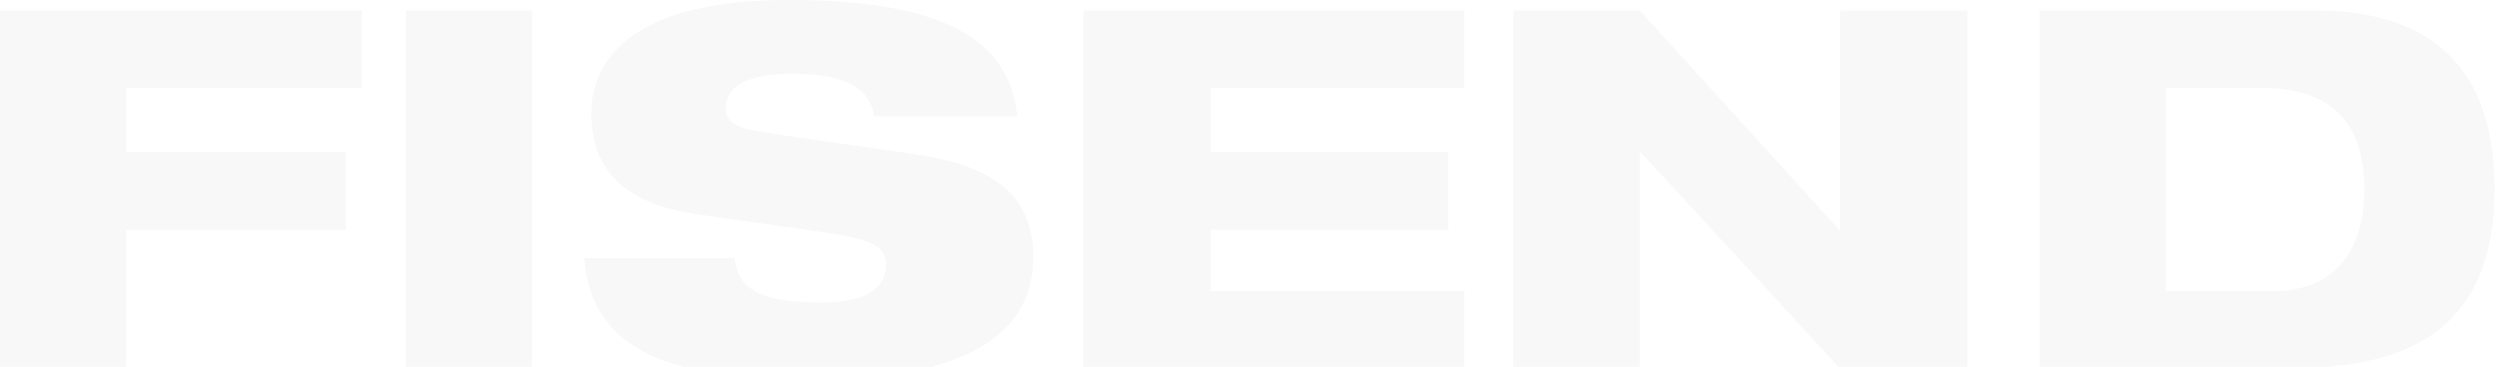 <svg width="368" height="54" viewBox="0 0 368 54" fill="none" xmlns="http://www.w3.org/2000/svg">
<path fill-rule="evenodd" clip-rule="evenodd" d="M128.646 16.976C128.056 13.358 125.105 10.854 116.549 10.854C110.352 10.854 106.812 12.523 106.812 16.002C106.812 17.672 108.287 18.785 110.942 19.202C113.86 19.735 120.802 20.721 126.863 21.582C130.301 22.07 133.456 22.518 135.432 22.82C145.907 24.49 152.103 28.525 152.103 37.848C152.103 55.659 127.466 55.798 119.794 55.798C100.91 55.937 87.043 52.737 86.01 37.987H108.139C108.582 42.023 111.09 44.527 120.679 44.527C125.4 44.527 130.416 43.553 130.416 38.961C130.416 36.178 128.056 35.204 121.565 34.23L102.976 31.587C91.468 30.056 87.043 24.629 87.043 16.698C87.043 9.88 91.616 0 116.106 0C136.465 0 148.563 4.592 149.743 17.115H128.646V16.976ZM53.258 1.527H0V54.264H18.589V33.81H50.898V22.399H18.589V12.938H53.258V1.527ZM59.75 1.527H78.339V54.264H59.75V1.527ZM215.541 1.527H159.48V54.264H215.541V42.854H178.216V33.81H213.181V22.399H178.216V12.938H215.541V1.527ZM222.771 1.527H241.36L270.719 33.81H270.866V1.527H289.602V54.264H270.866L241.508 22.399H241.36V54.264H222.771V1.527ZM334.452 42.854H318.814V12.938H332.977C343.009 12.938 348.025 17.947 348.025 27.826C348.025 35.201 345.074 42.854 334.452 42.854ZM340.648 1.527H300.225V54.125H338.14C354.221 54.125 367.204 48.559 367.204 27.826C367.204 10.155 358.057 1.527 340.648 1.527Z" fill="black" fill-opacity="0.03"/>
</svg>
